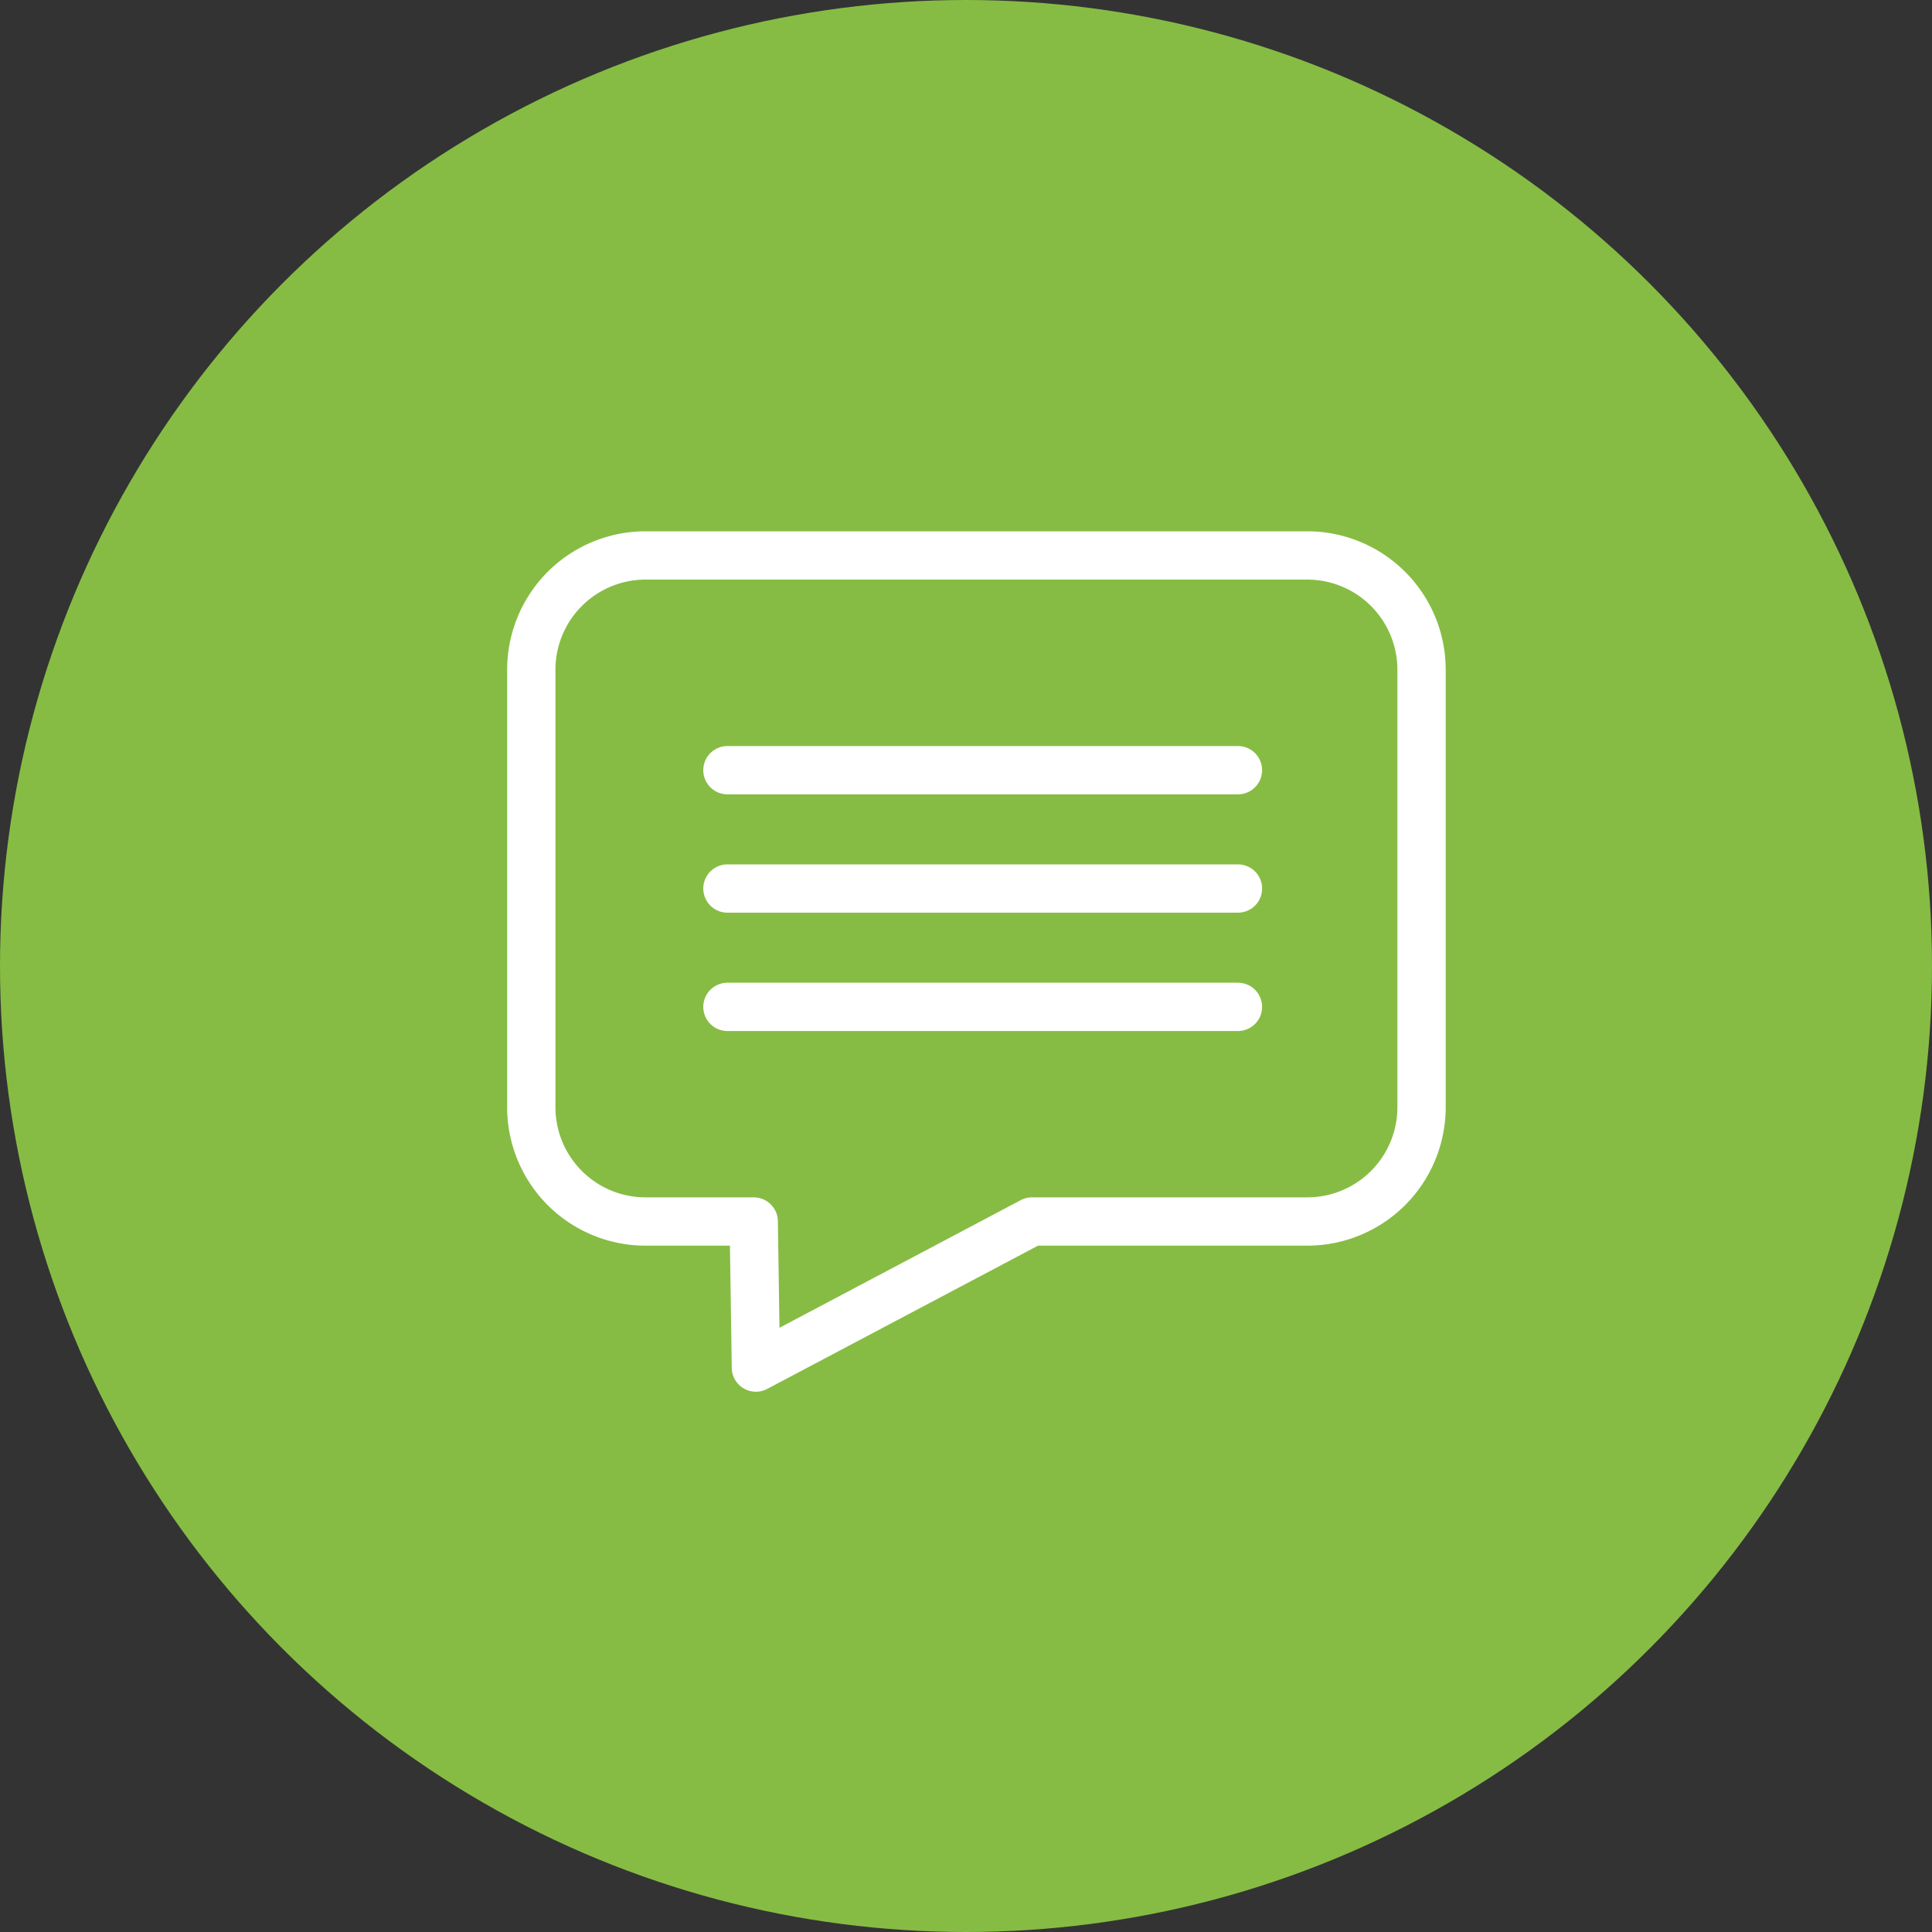 <svg xmlns="http://www.w3.org/2000/svg" width="80" height="80" viewBox="0 0 80 80">
  <rect x="0" y="0" width="80" height="80" fill="#333333" stroke="none"/>
  <g id="Group_172640" data-name="Group 172640" transform="translate(-718 -7250)">
    <circle id="Ellipse_9" data-name="Ellipse 9" cx="40" cy="40" r="40" transform="translate(718 7250)" fill="#86bc44"/>
    <g id="Iconos" transform="translate(740 7273)">
      <path id="Path_90357" data-name="Path 90357" d="M40.3,40.79H28.894L17.461,46.838,17.37,40.79H12.892A4.732,4.732,0,0,1,8.16,36.058V17.942a4.732,4.732,0,0,1,4.732-4.732H40.3a4.732,4.732,0,0,1,4.723,4.732V36.058A4.732,4.732,0,0,1,40.3,40.79Z" transform="translate(-8.16 -13.21)" fill="none" stroke="#fff" stroke-linecap="round" stroke-linejoin="round" stroke-width="2"/>
      <path id="Path_90358" data-name="Path 90358" d="M26.06,32.81H47.2" transform="translate(-17.939 -23.918)" fill="none" stroke="#fff" stroke-linecap="round" stroke-linejoin="round" stroke-width="2"/>
      <path id="Path_90359" data-name="Path 90359" d="M26.06,43.61H47.2" transform="translate(-17.939 -29.818)" fill="none" stroke="#fff" stroke-linecap="round" stroke-linejoin="round" stroke-width="2"/>
      <path id="Path_90360" data-name="Path 90360" d="M26.06,54.41H47.2" transform="translate(-17.939 -35.718)" fill="none" stroke="#fff" stroke-linecap="round" stroke-linejoin="round" stroke-width="2"/>
    </g>
  </g>
</svg>
